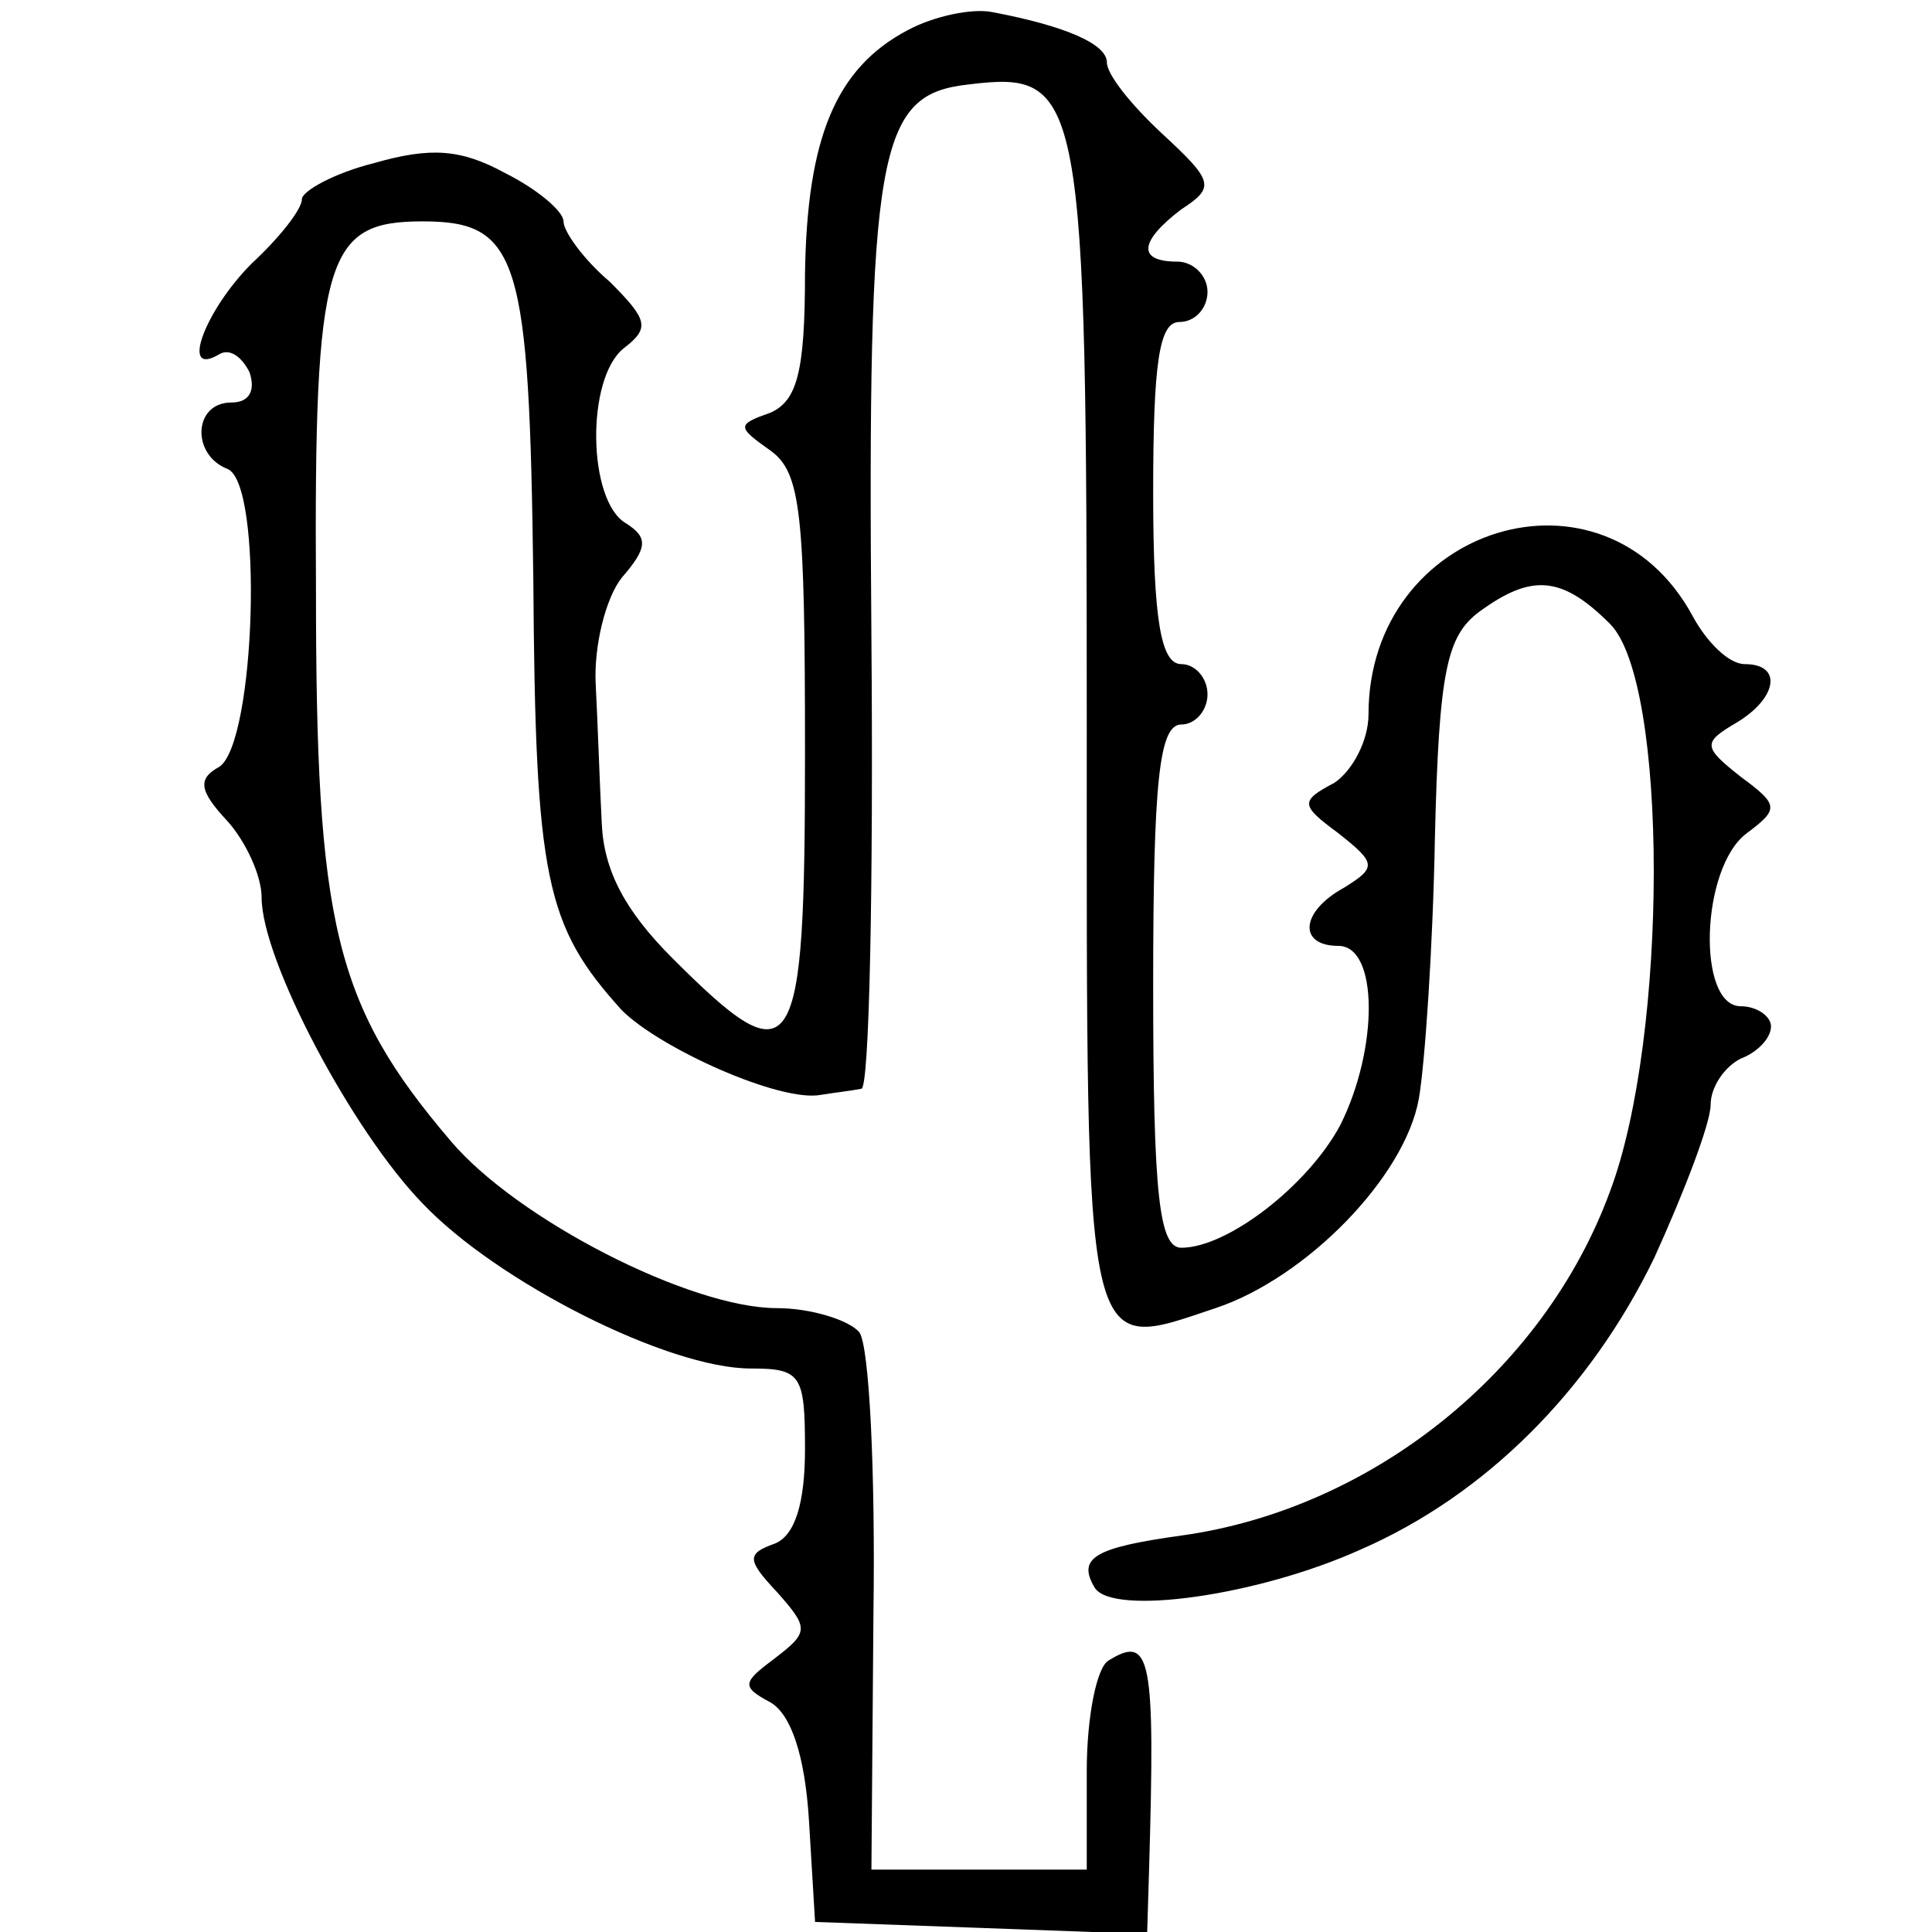<?xml version="1.0" standalone="no"?>
<!DOCTYPE svg PUBLIC "-//W3C//DTD SVG 20010904//EN"
 "http://www.w3.org/TR/2001/REC-SVG-20010904/DTD/svg10.dtd">
<svg version="1.0" xmlns="http://www.w3.org/2000/svg"
 width="96pt" height="96pt" viewBox="0 0 96 96"
 preserveAspectRatio="xMidYMid meet">
<g transform="translate(0,96) scale(0.1,-0.1)"
fill="#000000" stroke="none">
<path d="M451 945 c-36 -19 -50 -54 -51 -121 0 -49 -4 -63 -17 -69 -17 -6 -17
-7 0 -19 15 -11 17 -31 17 -150 0 -155 -5 -163 -66 -102 -24 24 -34 44 -35 67
-1 19 -2 50 -3 69 -1 19 5 43 13 53 13 15 13 20 2 27 -19 11 -20 72 -1 87 13
10 12 14 -7 33 -13 11 -23 25 -23 30 0 5 -13 16 -29 24 -22 12 -37 13 -65 5
-20 -5 -36 -14 -36 -18 0 -5 -11 -19 -25 -32 -23 -23 -36 -57 -16 -45 5 3 11
-1 15 -9 3 -9 0 -15 -9 -15 -19 0 -20 -26 -2 -33 18 -7 14 -136 -4 -148 -11
-6 -10 -12 4 -27 9 -10 17 -27 17 -38 0 -31 45 -116 80 -152 37 -39 122 -82
163 -82 25 0 27 -3 27 -40 0 -27 -5 -43 -15 -47 -14 -5 -14 -8 1 -24 16 -18
16 -20 -1 -33 -16 -12 -17 -14 -2 -22 10 -6 17 -26 19 -59 l3 -50 83 -3 82 -3
1 33 c3 104 1 116 -20 103 -6 -3 -11 -28 -11 -55 l0 -49 -54 0 -53 0 1 127 c1
70 -2 133 -7 140 -5 6 -24 12 -41 12 -43 0 -129 44 -162 83 -58 68 -67 108
-67 274 -1 166 5 183 53 183 48 0 53 -18 55 -178 1 -149 6 -172 44 -214 19
-19 79 -46 99 -42 6 1 15 2 20 3 4 0 6 101 5 224 -2 243 3 270 48 275 57 7 59
-2 59 -319 0 -320 -2 -311 64 -289 45 15 94 65 101 104 3 17 7 75 8 130 2 83
6 100 22 112 26 19 41 18 65 -6 29 -29 29 -205 0 -282 -33 -90 -119 -158 -213
-171 -43 -6 -52 -11 -43 -26 9 -14 81 -4 132 19 62 27 114 79 146 145 15 33
28 67 28 76 0 9 7 19 15 23 8 3 15 10 15 16 0 5 -7 10 -15 10 -22 0 -20 69 3
86 16 12 16 14 -3 28 -19 15 -19 17 -2 27 20 12 23 29 4 29 -8 0 -19 11 -26
24 -44 81 -161 45 -161 -49 0 -13 -8 -28 -17 -34 -17 -9 -17 -11 2 -25 19 -15
19 -17 3 -27 -22 -12 -23 -29 -3 -29 20 0 20 -51 1 -89 -16 -30 -56 -61 -79
-61 -11 0 -14 26 -14 130 0 102 3 130 14 130 7 0 13 7 13 15 0 8 -6 15 -13 15
-10 0 -14 21 -14 85 0 65 3 85 13 85 8 0 14 7 14 15 0 8 -7 15 -15 15 -20 0
-19 10 2 26 17 11 16 14 -10 38 -15 14 -27 29 -27 35 0 9 -20 18 -57 25 -10 2
-29 -2 -42 -9z"/>
</g>
</svg>
